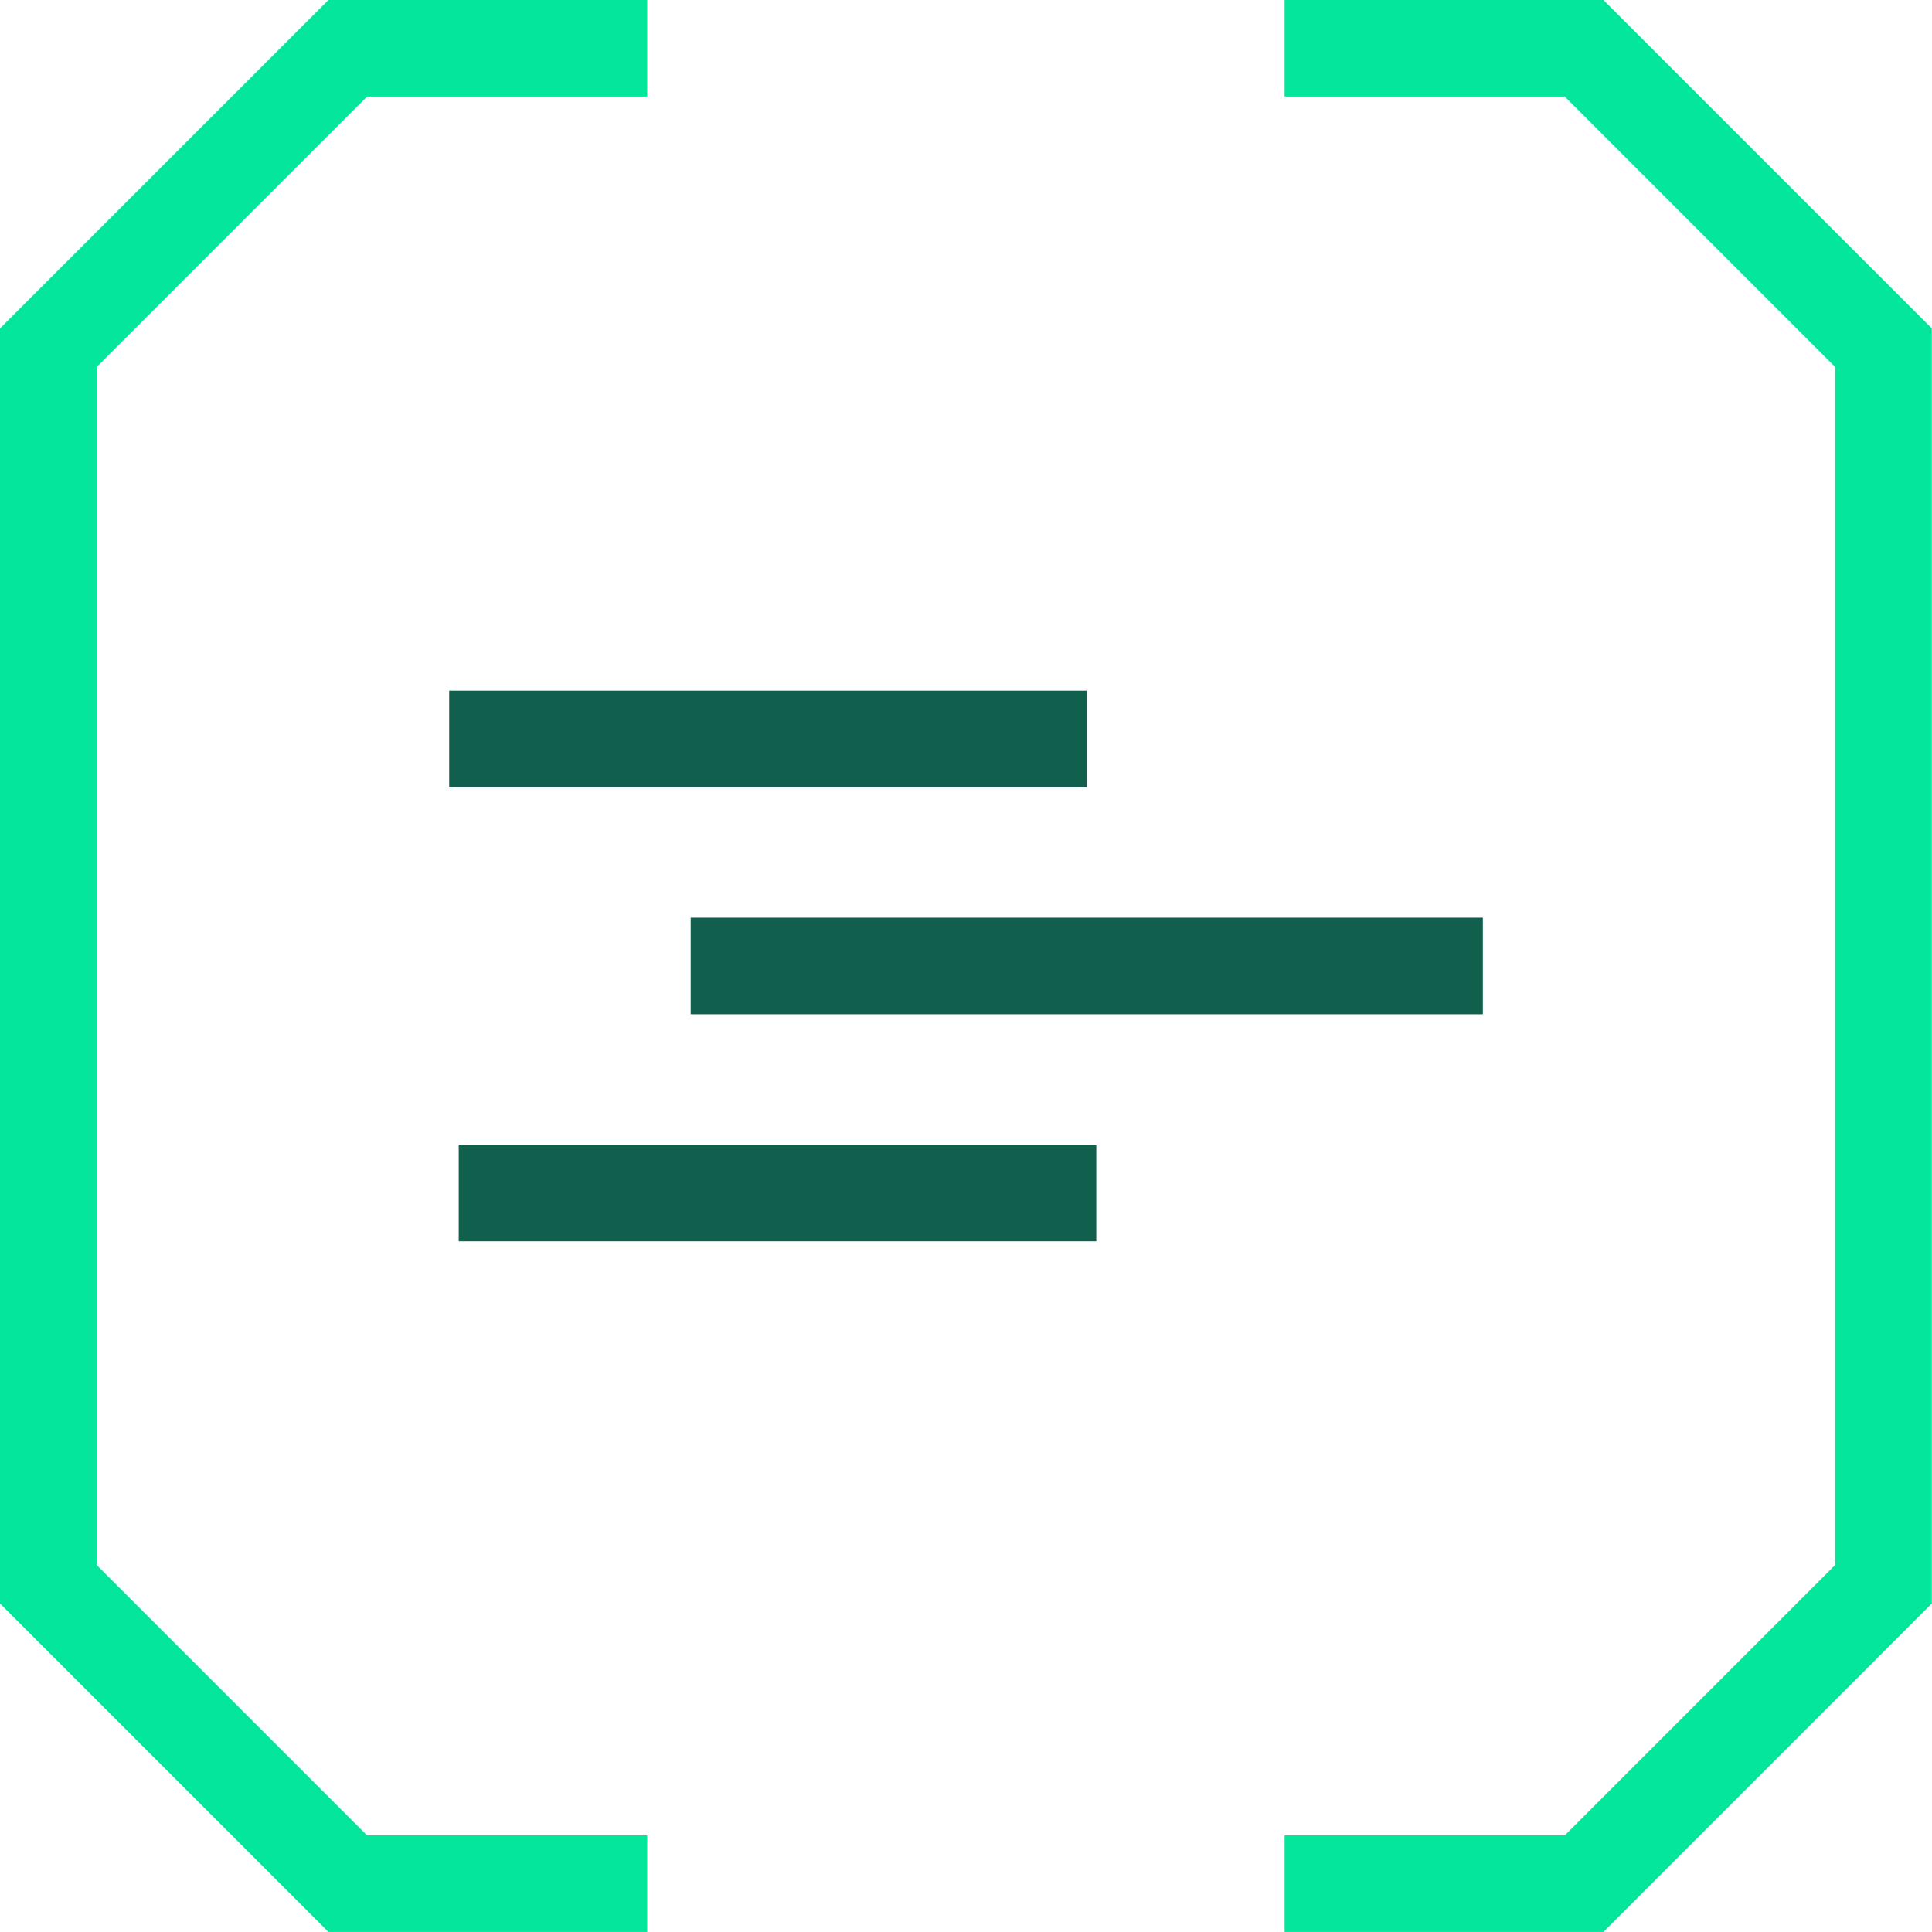 <svg width="46" height="46" viewBox="0 0 46 46" fill="none" xmlns="http://www.w3.org/2000/svg">
<g clip-path="url(#clip0_37_4608)">
<path d="M25.875 16.444H10.695V18.744H25.875V16.444Z" fill="#115F4D"/>
<path d="M26.102 27.254H10.922V29.554H26.102V27.254Z" fill="#115F4D"/>
<path d="M35.306 21.849H16.445V24.149H35.306V21.849Z" fill="#115F4D"/>
<path d="M15.41 43.7H8.74L2.3 37.26V8.739L8.74 2.299H15.41V-0.001H7.82L0 7.819V38.179L7.82 46H15.41V43.7Z" fill="#04E69B"/>
<path d="M38.176 -0.001H30.586V2.299H37.256L43.696 8.739V37.26L37.256 43.7H30.586V46H38.176L45.996 38.179V7.819L38.176 -0.001Z" fill="#04E69B"/>
</g>
<defs>
<clipPath id="clip0_37_4608">
<rect width="46" height="45.999" fill="white"/>
</clipPath>
</defs>
</svg>
